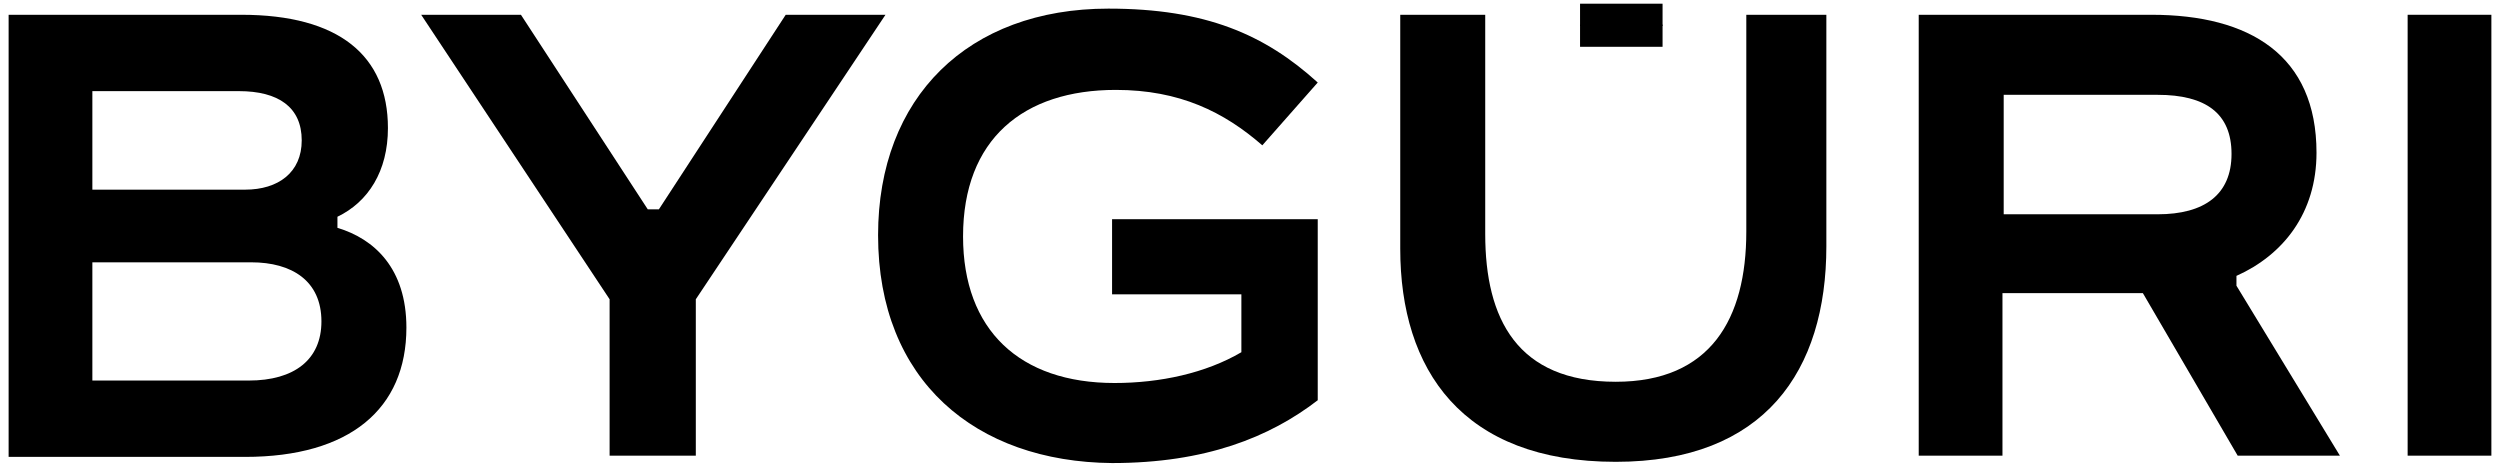 <?xml version="1.0" encoding="UTF-8"?> <svg xmlns="http://www.w3.org/2000/svg" width="203" height="38" viewBox="0 0 203 38" fill="none"><path d="M0.7 37V1.2H19.6C27.5 1.2 31.5 4.5 31.5 10.4C31.5 13.9 29.9 16.4 27.4 17.6V18.5C30.4 19.4 33 21.8 33 26.6C33 33.2 28.4 37.1 19.9 37.1H0.7V37ZM7.5 15.4H19.9C22.6 15.4 24.5 14 24.5 11.4C24.5 8.7 22.6 7.4 19.4 7.4H7.5V15.4ZM7.5 30.9H20.2C23.9 30.9 26.1 29.2 26.1 26.1C26.1 22.8 23.7 21.3 20.4 21.3H7.5V30.9Z" fill="black"></path><path d="M49.5 37V24.3L34.2 1.2H42.3L52.6 17H53.5L63.8 1.2H71.9L56.5 24.3V37H49.5Z" fill="black"></path><path d="M71.3 19.1C71.3 7.9 78.6 0.7 90 0.7C97.9 0.7 102.7 2.8 107 6.7L102.5 11.8C99.4 9.1 95.8 7.3 90.6 7.3C83.1 7.3 78.2 11.3 78.2 19.2C78.2 26.8 82.8 31.1 90.5 31.1C94.2 31.1 97.9 30.3 100.8 28.6V23.9H90.3V17.8H107V32.5C103.1 35.5 97.9 37.6 90.3 37.6C79.2 37.5 71.3 30.9 71.3 19.1Z" fill="black"></path><path d="M113.7 20.2V1.2H120.6V19C120.6 25.9 123.2 31 131.2 31C138.9 31 141.8 25.9 141.8 18.8V1.2H148.3V20C148.3 30.1 143.3 37.5 131.2 37.5C118.7 37.5 113.7 30 113.7 20.2Z" fill="black"></path><path d="M190 37H181.7L174 23.8H162.6V37H155.8V1.2H174.7C182.7 1.2 188.1 4.5 188.1 12.4C188.1 17.3 185.4 20.7 181.6 22.4V23.2L190 37ZM162.7 7.7V17.4H175.2C179 17.4 181.2 15.8 181.2 12.5C181.2 9.2 179.1 7.7 175.2 7.7H162.7Z" fill="black"></path><path d="M195.5 37V1.2H202.3V37H195.5Z" fill="black"></path><path d="M128.3 2.1V0.3H135V2.1H128.3Z" fill="black"></path><path d="M128.3 3.8V2H135V3.8H128.3Z" fill="black"></path></svg> 